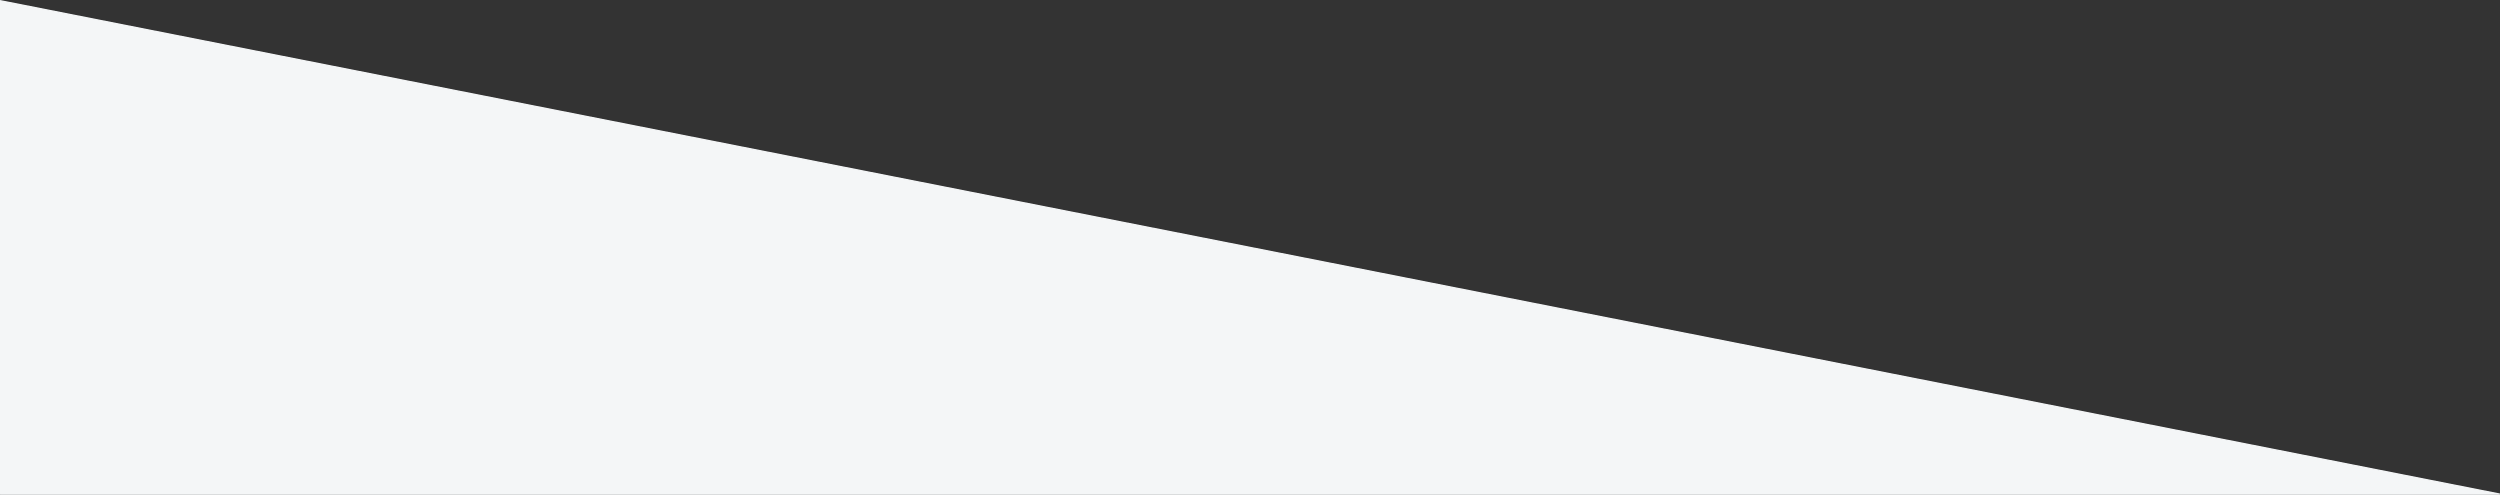 <svg xmlns="http://www.w3.org/2000/svg" width="1920.597" height="380.108" viewBox="0 0 1920.597 380.108">
  <rect x="0" y="0" width="1920.597" height="380.108" fill="#333333" stroke="none"/>
  <path id="header-shape" d="M1919.5,1079.5-.5,700.5v379Z" transform="translate(1 -699.892)" fill="#f4f6f7" stroke="#f4f6f7" stroke-miterlimit="10" stroke-width="1"/>
</svg>
